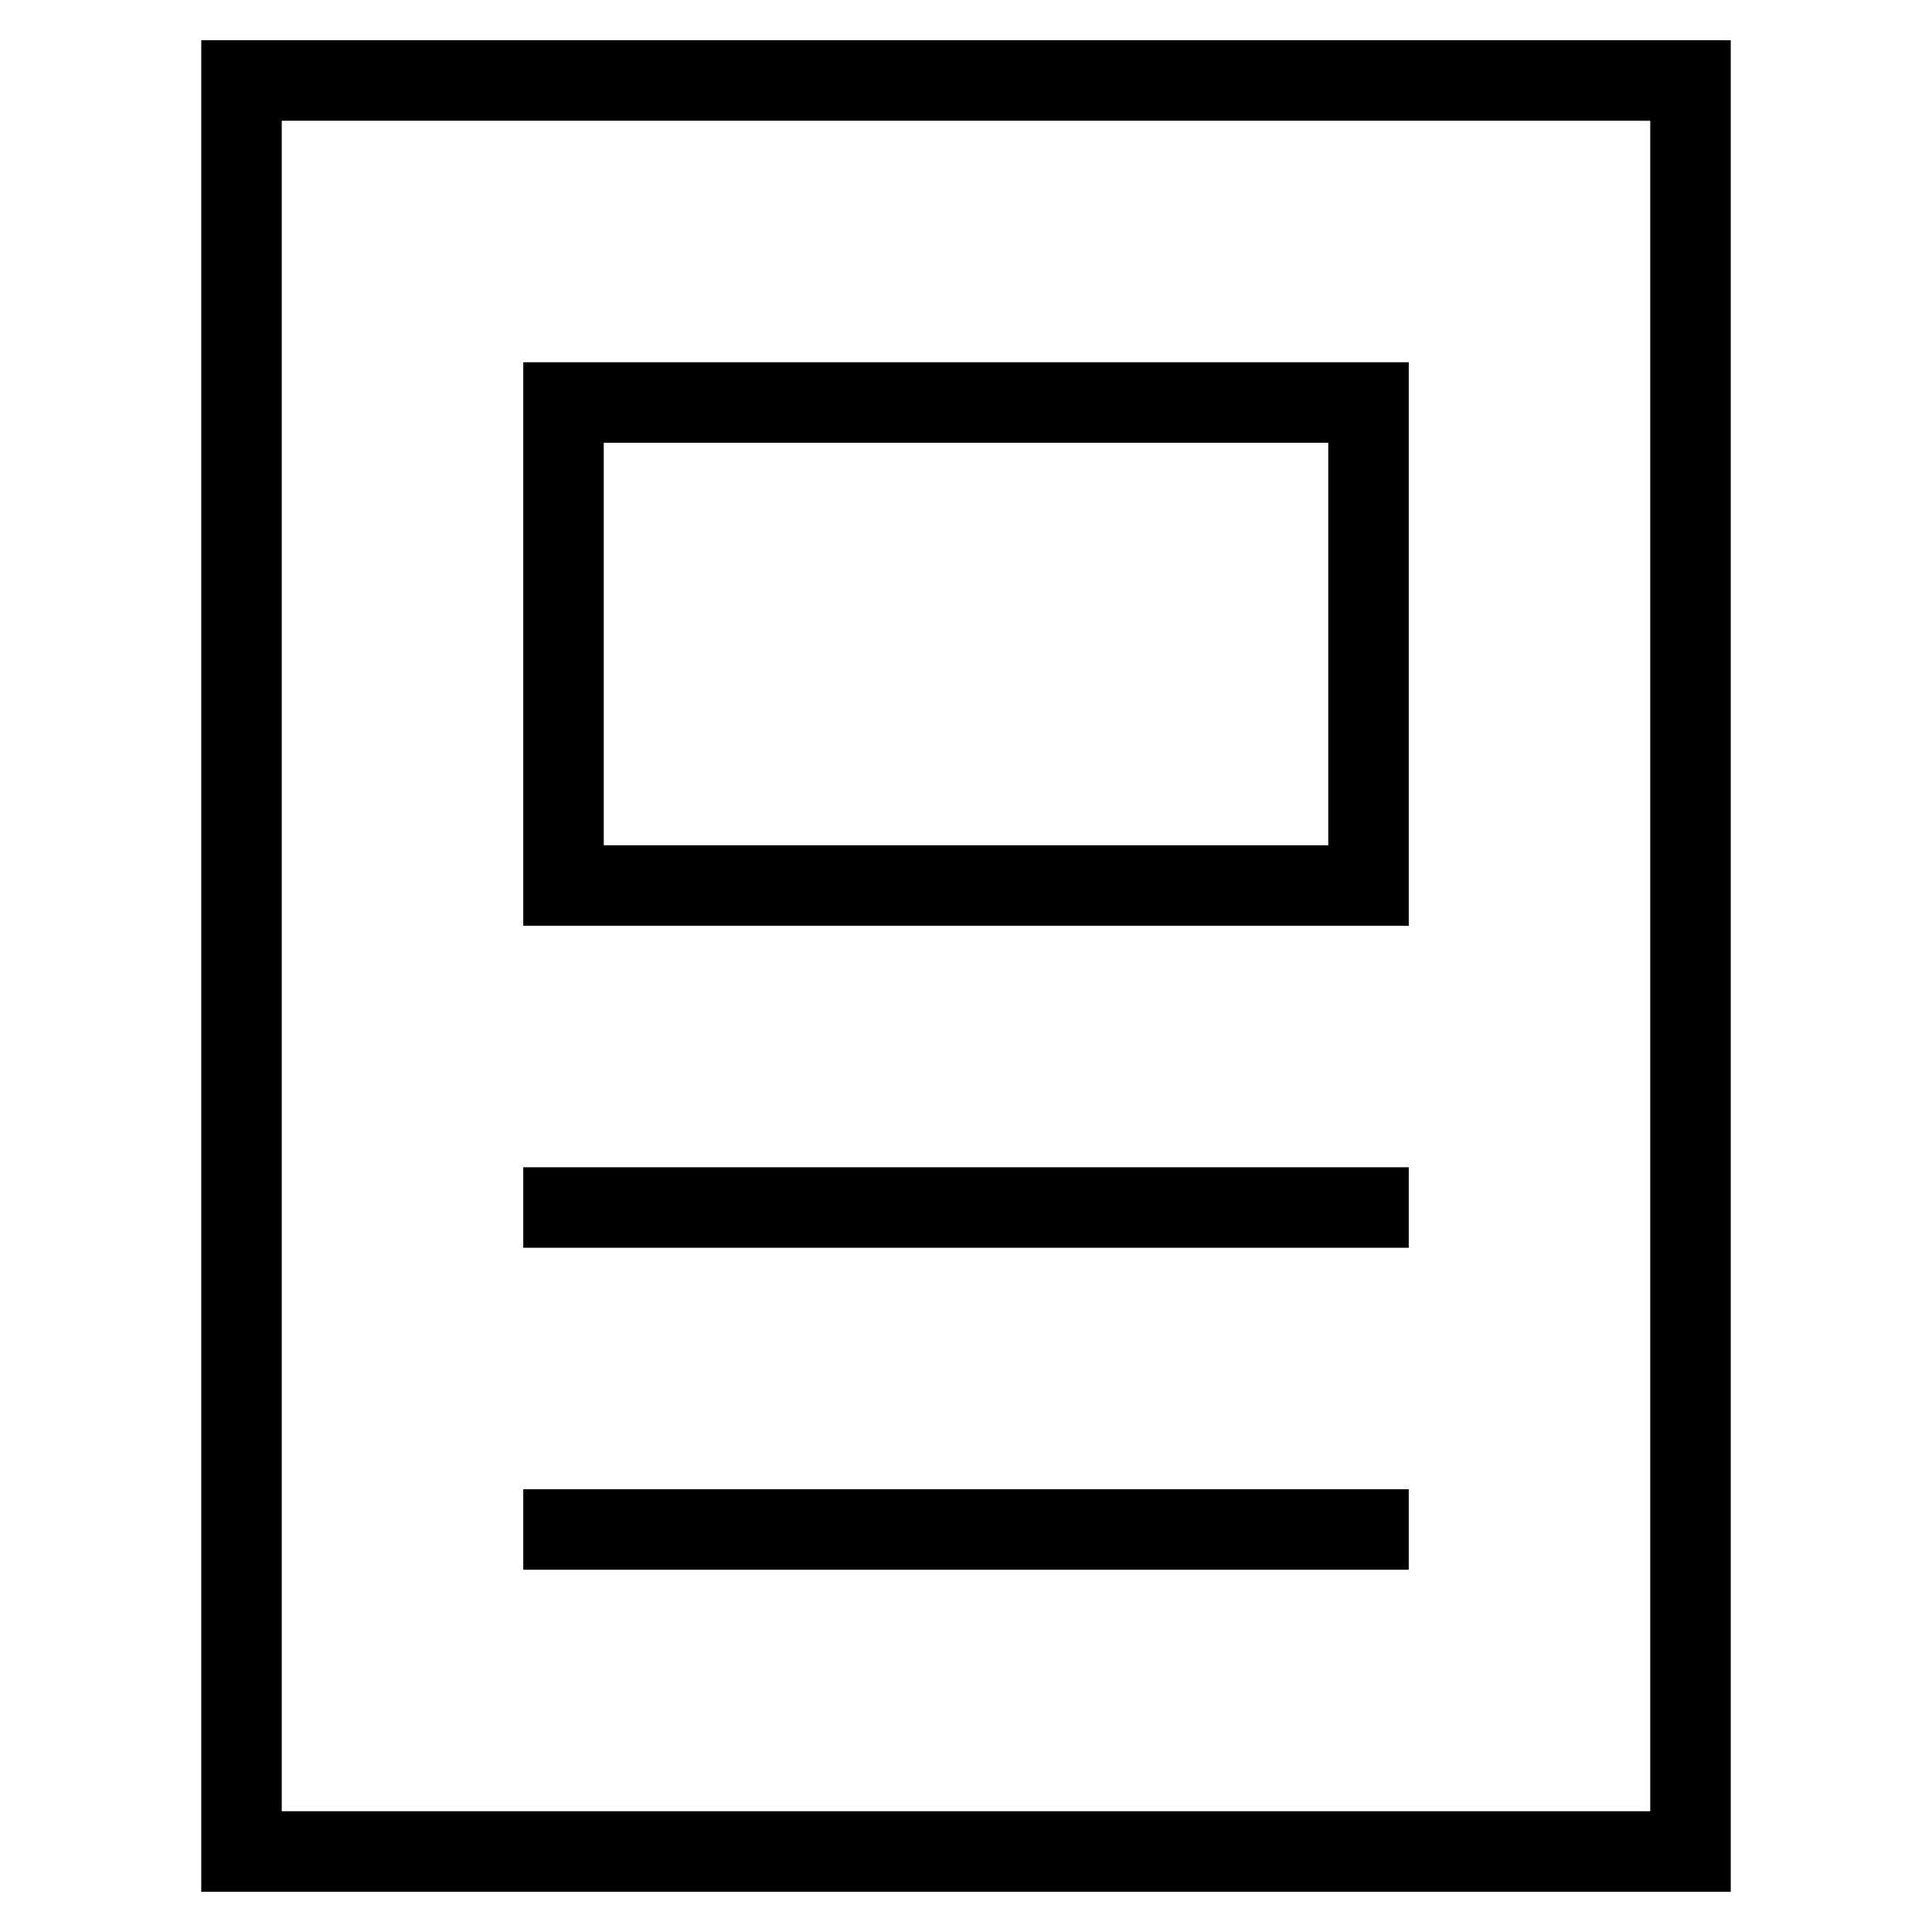 <svg id="nc_icon" xmlns="http://www.w3.org/2000/svg" xml:space="preserve" viewBox="0 0 24 24"><g fill="none" stroke="currentColor" stroke-linecap="square" stroke-miterlimit="10" class="nc-icon-wrapper"><path d="M3 1h18v22H3z" vector-effect="non-scaling-stroke"/><path d="M7 5h10v6H7zM7 15h10M7 19h10" data-color="color-2" vector-effect="non-scaling-stroke"/></g></svg>

